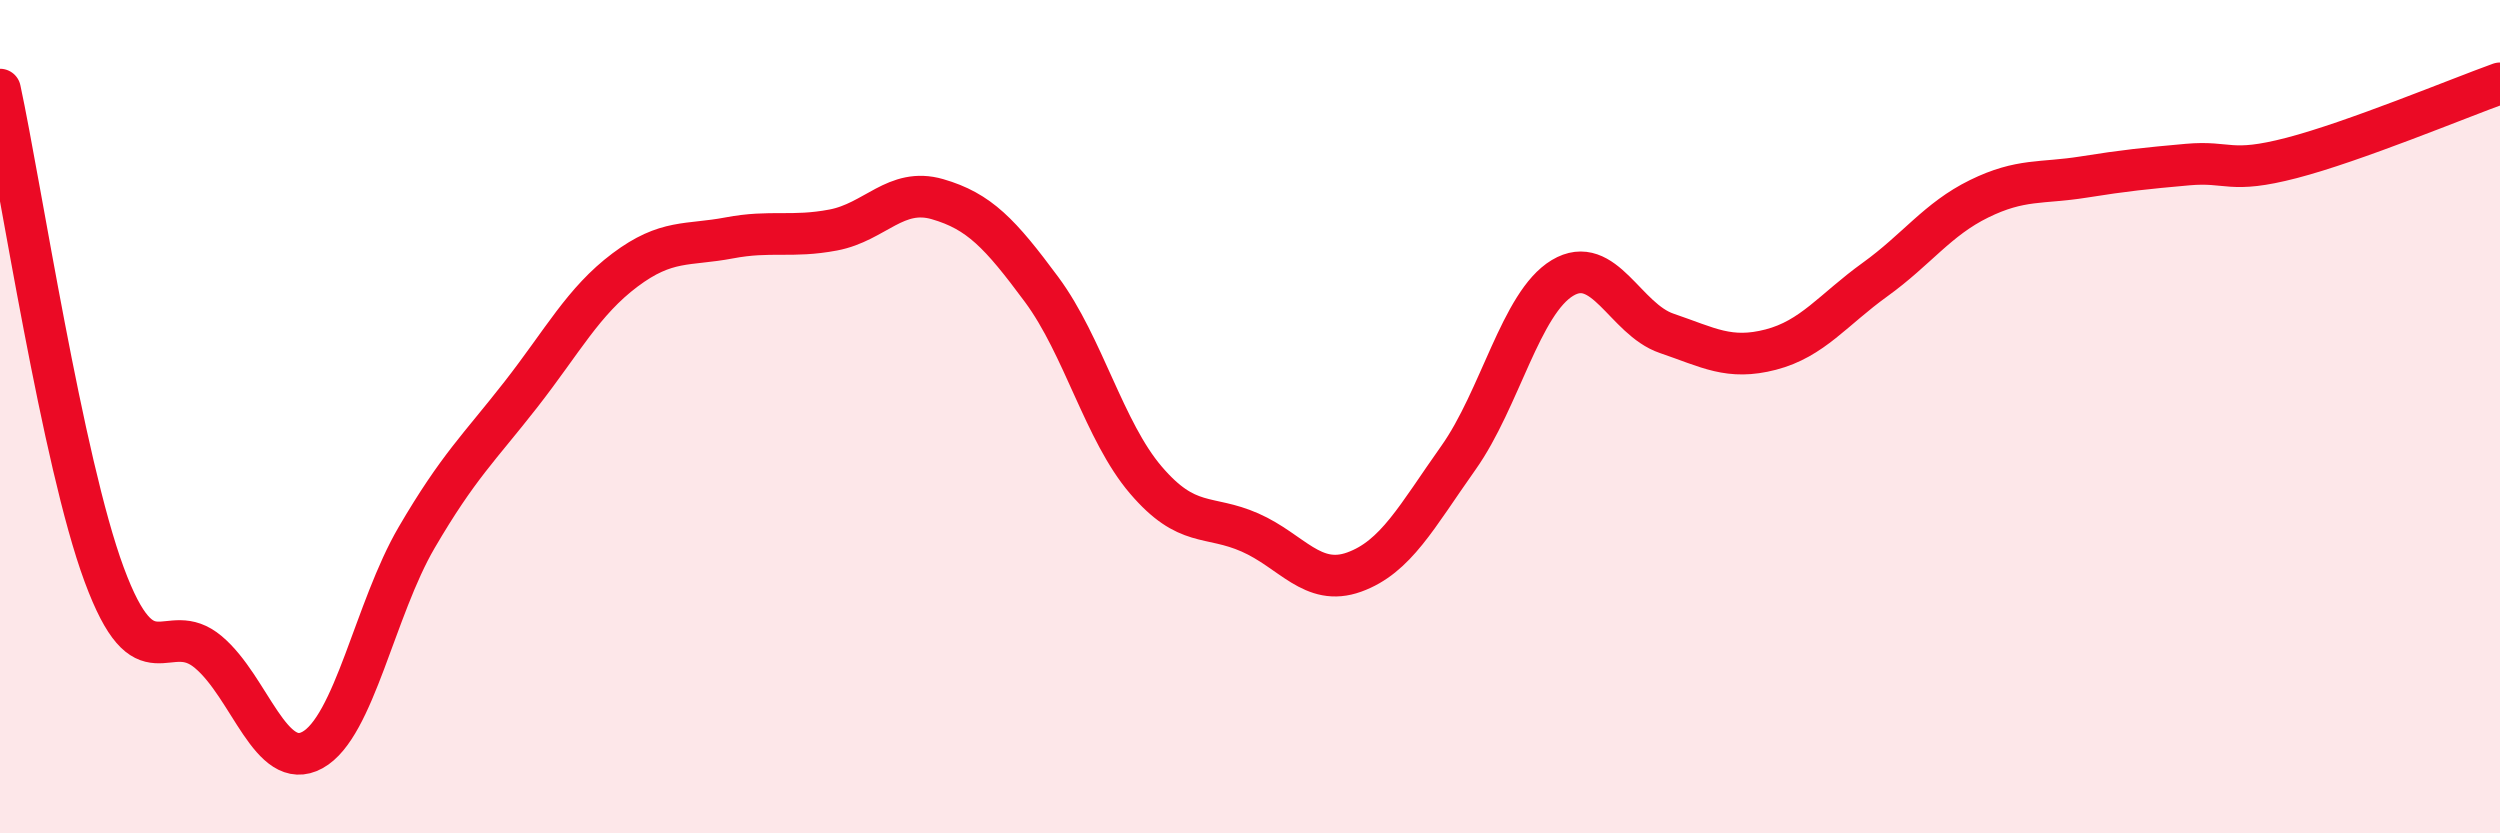 
    <svg width="60" height="20" viewBox="0 0 60 20" xmlns="http://www.w3.org/2000/svg">
      <path
        d="M 0,2.15 C 0.5,4.48 1.5,11.09 2.5,13.79 C 3.5,16.49 4,14.81 5,15.65 C 6,16.49 6.5,18.55 7.5,18 C 8.5,17.45 9,14.61 10,12.9 C 11,11.19 11.5,10.75 12.5,9.47 C 13.5,8.19 14,7.23 15,6.48 C 16,5.73 16.5,5.9 17.5,5.71 C 18.5,5.52 19,5.71 20,5.52 C 21,5.33 21.5,4.49 22.5,4.78 C 23.5,5.07 24,5.6 25,6.95 C 26,8.3 26.5,10.35 27.5,11.52 C 28.5,12.69 29,12.34 30,12.78 C 31,13.22 31.5,14.09 32.5,13.73 C 33.5,13.37 34,12.4 35,10.99 C 36,9.58 36.5,7.27 37.5,6.67 C 38.5,6.07 39,7.66 40,8 C 41,8.34 41.5,8.65 42.5,8.39 C 43.5,8.13 44,7.43 45,6.71 C 46,5.99 46.5,5.26 47.5,4.77 C 48.5,4.28 49,4.41 50,4.25 C 51,4.09 51.5,4.04 52.5,3.95 C 53.5,3.86 53.5,4.18 55,3.79 C 56.5,3.4 59,2.36 60,2L60 20L0 20Z"
        fill="#EB0A25"
        opacity="0.1"
        stroke-linecap="round"
        stroke-linejoin="round"
      />
      <path
        d="M 0,2.15 C 0.5,4.48 1.5,11.09 2.5,13.79 C 3.5,16.49 4,14.81 5,15.65 C 6,16.49 6.5,18.55 7.5,18 C 8.5,17.45 9,14.61 10,12.9 C 11,11.19 11.5,10.75 12.5,9.47 C 13.5,8.19 14,7.23 15,6.48 C 16,5.73 16.5,5.9 17.5,5.71 C 18.5,5.52 19,5.71 20,5.52 C 21,5.33 21.5,4.49 22.5,4.78 C 23.5,5.07 24,5.6 25,6.95 C 26,8.3 26.5,10.35 27.5,11.52 C 28.5,12.69 29,12.34 30,12.78 C 31,13.22 31.5,14.09 32.5,13.73 C 33.5,13.37 34,12.4 35,10.99 C 36,9.58 36.5,7.27 37.5,6.67 C 38.5,6.07 39,7.66 40,8 C 41,8.34 41.5,8.65 42.5,8.39 C 43.5,8.13 44,7.43 45,6.71 C 46,5.99 46.5,5.26 47.5,4.77 C 48.5,4.28 49,4.41 50,4.25 C 51,4.09 51.5,4.04 52.5,3.95 C 53.5,3.86 53.5,4.18 55,3.79 C 56.5,3.4 59,2.36 60,2"
        stroke="#EB0A25"
        stroke-width="1"
        fill="none"
        stroke-linecap="round"
        stroke-linejoin="round"
      />
    </svg>
  